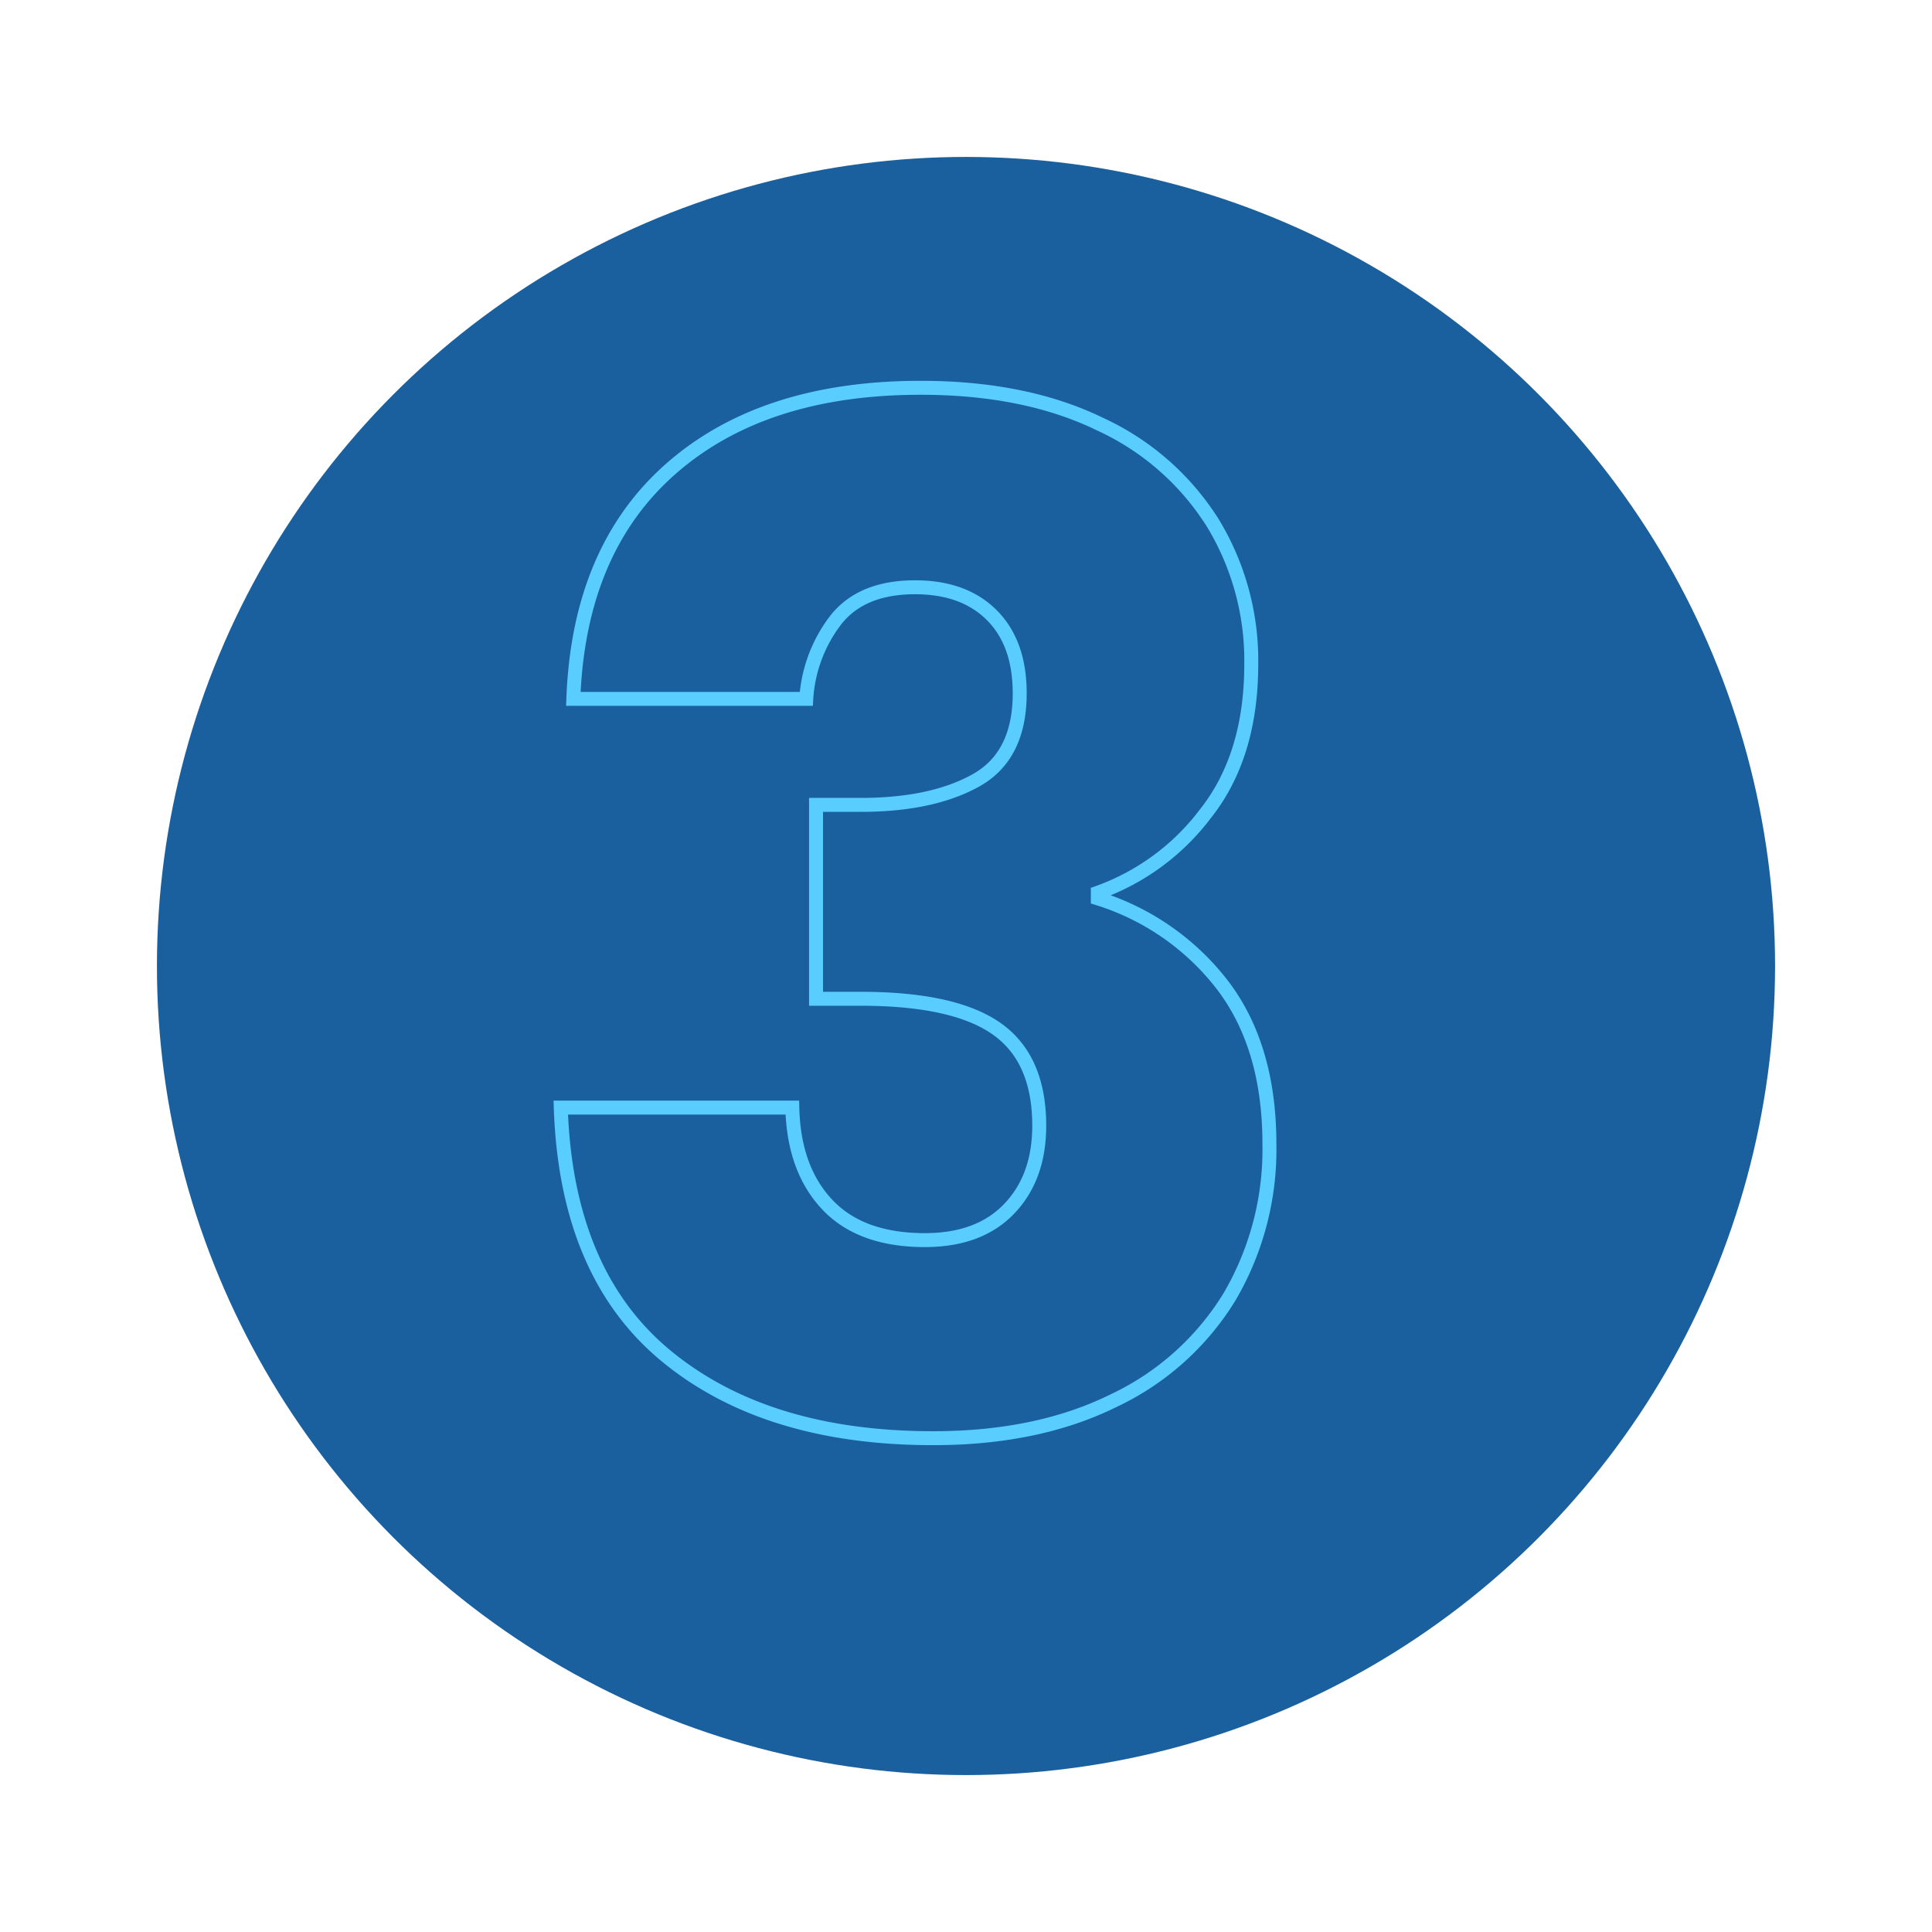 <svg xmlns="http://www.w3.org/2000/svg" xmlns:xlink="http://www.w3.org/1999/xlink" width="277" height="277" viewBox="0 0 277 277">
  <defs>
    <filter id="Ellipse_51" x="0" y="0" width="277" height="277" filterUnits="userSpaceOnUse">
      <feOffset dx="6" dy="6" input="SourceAlpha"/>
      <feGaussianBlur stdDeviation="7.5" result="blur"/>
      <feFlood flood-color="#0d2853" flood-opacity="0.451"/>
      <feComposite operator="in" in2="blur"/>
      <feComposite in="SourceGraphic"/>
    </filter>
  </defs>
  <g id="Group_20557" data-name="Group 20557" transform="translate(-6522.5 -8858.309)">
    <g transform="matrix(1, 0, 0, 1, 6522.5, 8858.31)" filter="url(#Ellipse_51)">
      <circle id="Ellipse_51-2" data-name="Ellipse 51" cx="116" cy="116" r="116" transform="translate(16.5 16.5)" fill="#1b609e"/>
    </g>
    <path id="Path_51884" data-name="Path 51884" d="M-7.8,105.2q.8-21.4,14-33T42,60.6q15,0,25.7,5.2A37.666,37.666,0,0,1,83.9,80a37.966,37.966,0,0,1,5.5,20.2q0,13.2-6.6,21.5A33.382,33.382,0,0,1,67.4,133v.8a36.081,36.081,0,0,1,18,12.6Q92,155.2,92,169a41.735,41.735,0,0,1-5.7,21.9,38.923,38.923,0,0,1-16.6,14.9q-10.9,5.4-25.9,5.4-24,0-38.3-11.8T-9.6,163.8H23.6q.2,8.8,5,13.9t14,5.1q7.8,0,12.1-4.5T59,166.4q0-9.6-6.1-13.9t-19.5-4.3H27V120.4h6.4q10.2,0,16.5-3.5t6.3-12.5q0-7.2-4-11.2t-11-4q-7.6,0-11.3,4.6a20.616,20.616,0,0,0-4.3,11.4Z" transform="translate(6612.5 8853.309)" fill="#1b609e" stroke="#5acdff" stroke-width="2"/>
  </g>
</svg>
